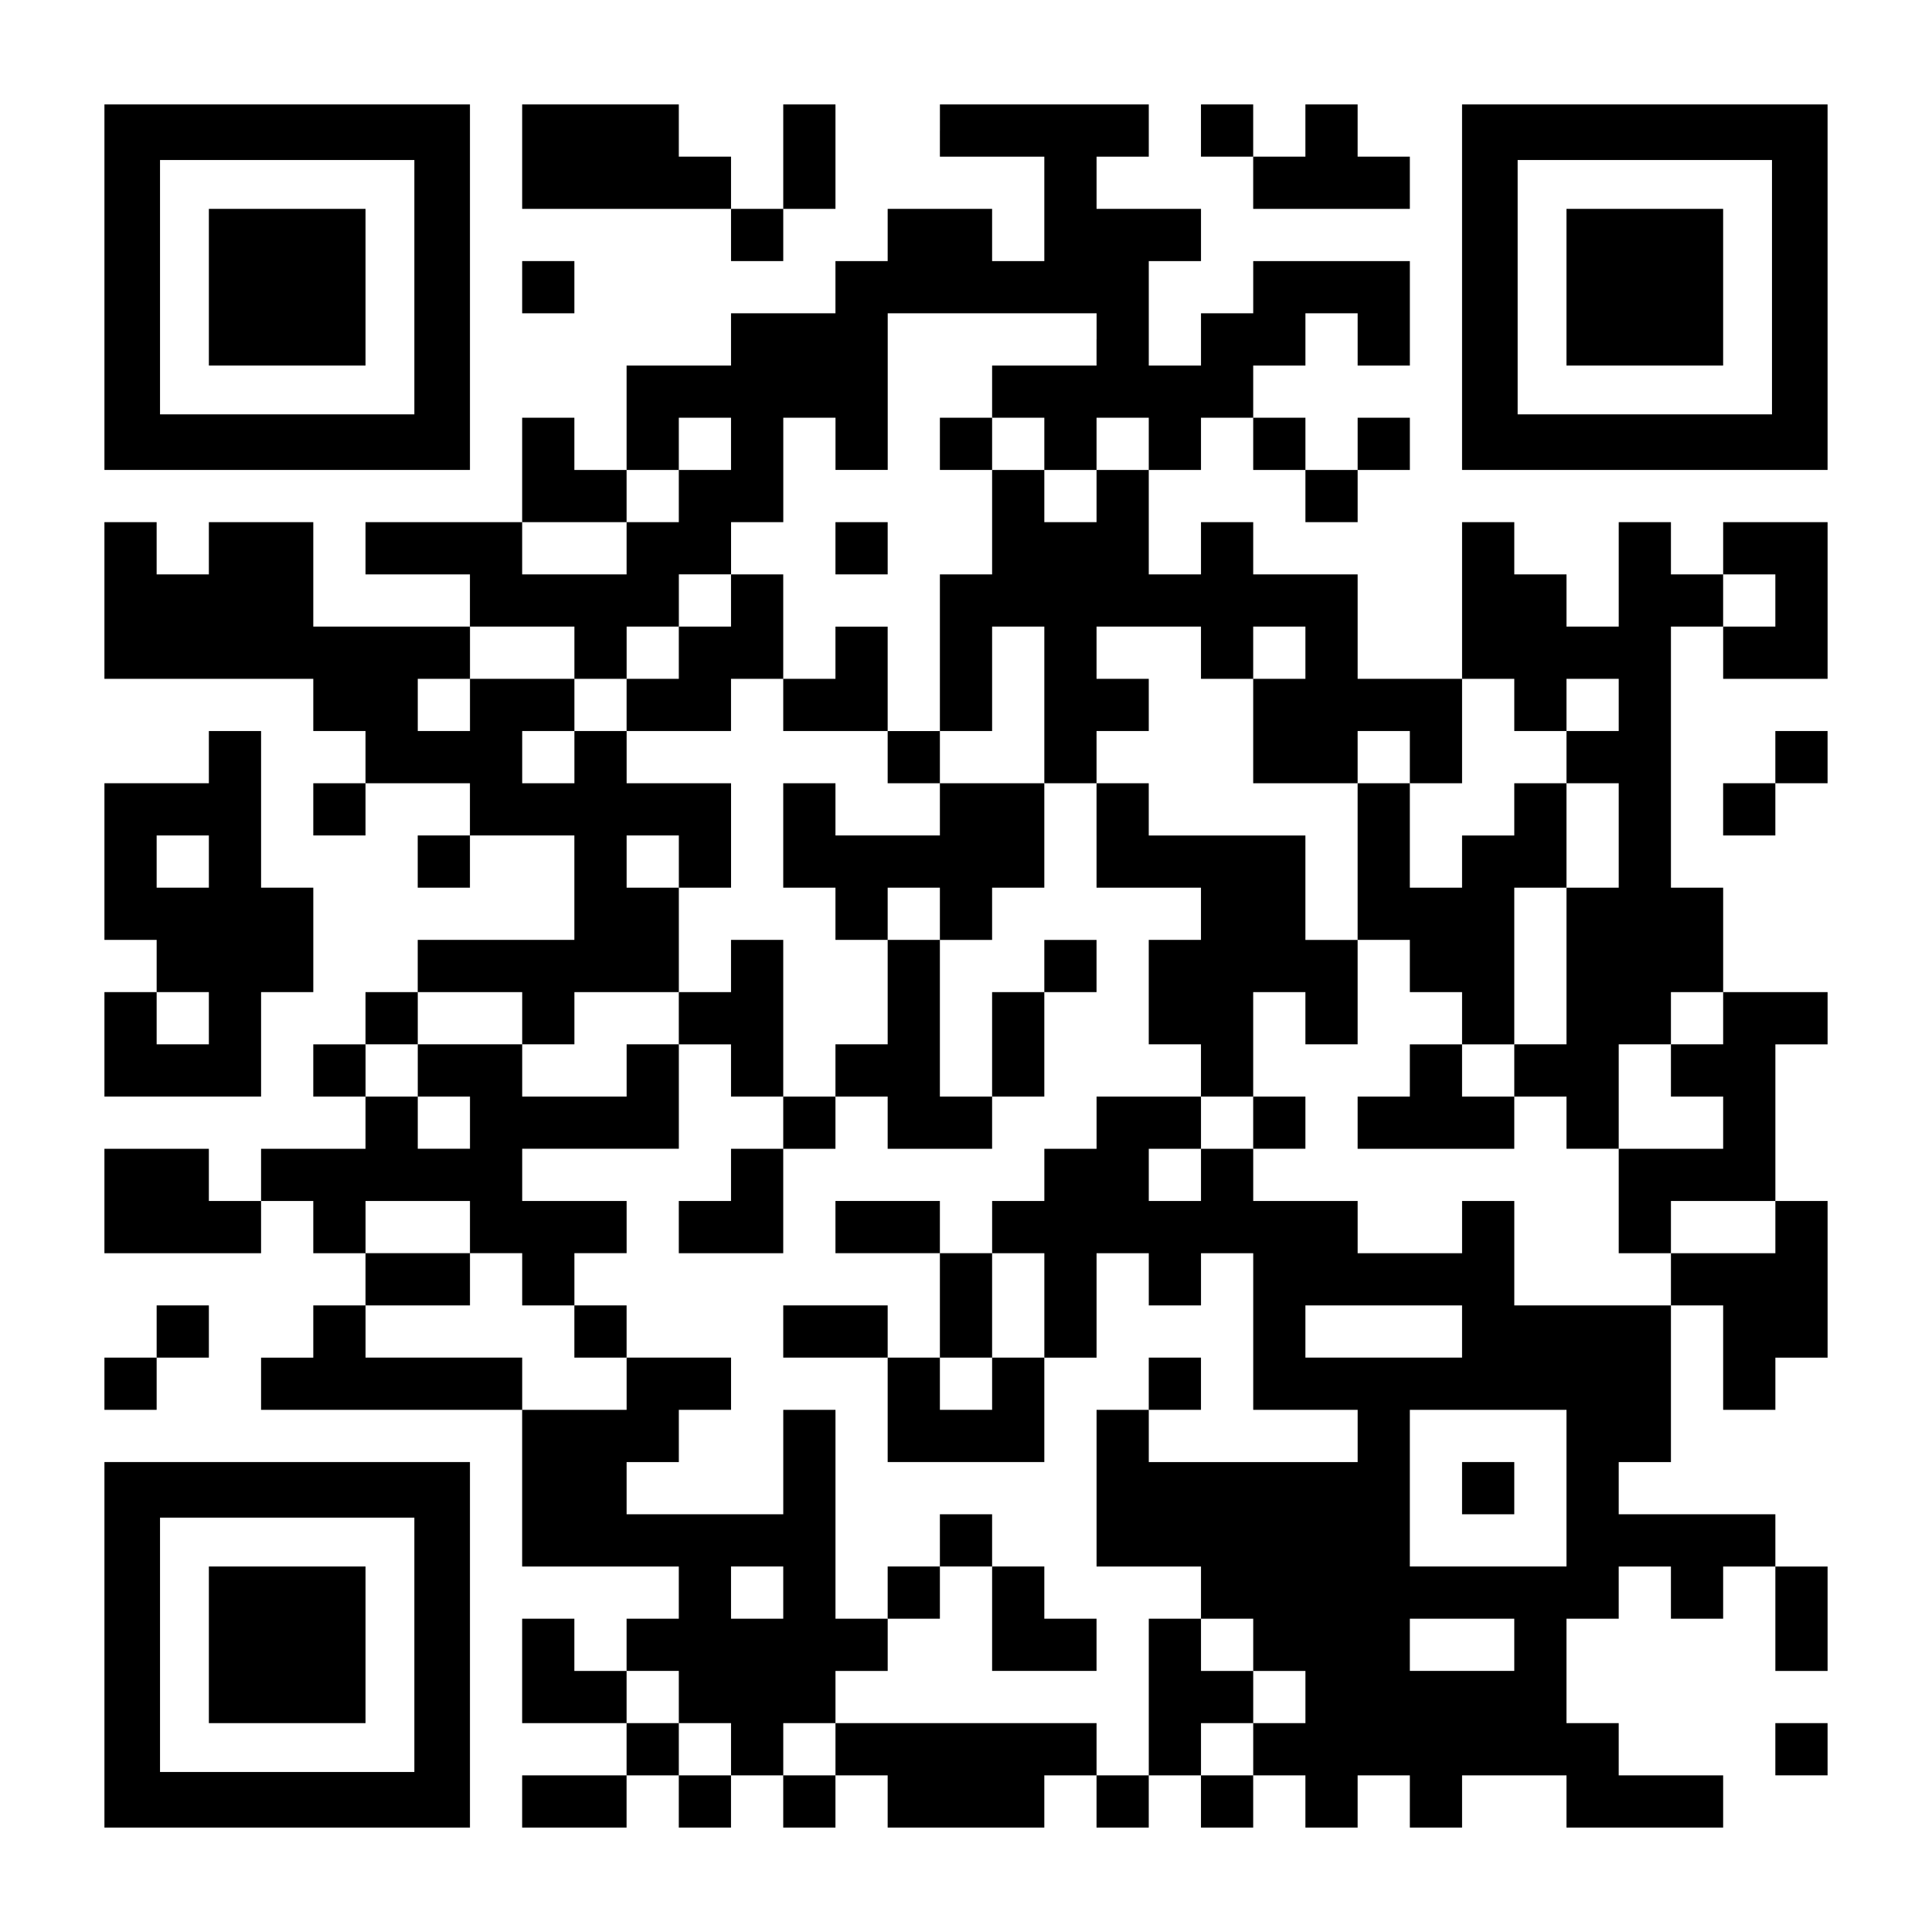 <?xml version="1.0" encoding="UTF-8" standalone="yes"?>
<svg version="1.0" xmlns="http://www.w3.org/2000/svg" width="1147px" height="1147px" viewBox="0 0 1147 1147" preserveAspectRatio="xMidYMid meet">
  <g transform="translate(0,1147) scale(0.1,-0.1)" fill="#000000" stroke="none">
    <path d="M620 9765 l0 -1085 1085 0 1085 0 0 1085 0 1085 -1085 0 -1085 0 0
-1085z m1840 0 l0 -755 -755 0 -755 0 0 755 0 755 755 0 755 0 0 -755z"/>
    <path d="M1240 9765 l0 -465 465 0 465 0 0 465 0 465 -465 0 -465 0 0 -465z"/>
    <path d="M3100 10540 l0 -310 620 0 620 0 0 -155 0 -155 155 0 155 0 0 155 0
155 155 0 155 0 0 310 0 310 -155 0 -155 0 0 -310 0 -310 -155 0 -155 0 0 155
0 155 -155 0 -155 0 0 155 0 155 -465 0 -465 0 0 -310z"/>
    <path d="M5580 10695 l0 -155 310 0 310 0 0 -310 0 -310 -155 0 -155 0 0 155
0 155 -310 0 -310 0 0 -155 0 -155 -155 0 -155 0 0 -155 0 -155 -310 0 -310 0
0 -155 0 -155 -310 0 -310 0 0 -310 0 -310 -155 0 -155 0 0 155 0 155 -155 0
-155 0 0 -310 0 -310 -465 0 -465 0 0 -155 0 -155 310 0 310 0 0 -155 0 -155
-465 0 -465 0 0 310 0 310 -310 0 -310 0 0 -155 0 -155 -155 0 -155 0 0 155 0
155 -155 0 -155 0 0 -465 0 -465 620 0 620 0 0 -155 0 -155 155 0 155 0 0
-155 0 -155 -155 0 -155 0 0 -155 0 -155 155 0 155 0 0 155 0 155 310 0 310 0
0 -155 0 -155 -155 0 -155 0 0 -155 0 -155 155 0 155 0 0 155 0 155 310 0 310
0 0 -310 0 -310 -465 0 -465 0 0 -155 0 -155 -155 0 -155 0 0 -155 0 -155
-155 0 -155 0 0 -155 0 -155 155 0 155 0 0 -155 0 -155 -310 0 -310 0 0 -155
0 -155 -155 0 -155 0 0 155 0 155 -310 0 -310 0 0 -310 0 -310 465 0 465 0 0
155 0 155 155 0 155 0 0 -155 0 -155 155 0 155 0 0 -155 0 -155 -155 0 -155 0
0 -155 0 -155 -155 0 -155 0 0 -155 0 -155 775 0 775 0 0 -465 0 -465 465 0
465 0 0 -155 0 -155 -155 0 -155 0 0 -155 0 -155 -155 0 -155 0 0 155 0 155
-155 0 -155 0 0 -310 0 -310 310 0 310 0 0 -155 0 -155 -310 0 -310 0 0 -155
0 -155 310 0 310 0 0 155 0 155 155 0 155 0 0 -155 0 -155 155 0 155 0 0 155
0 155 155 0 155 0 0 -155 0 -155 155 0 155 0 0 155 0 155 155 0 155 0 0 -155
0 -155 465 0 465 0 0 155 0 155 155 0 155 0 0 -155 0 -155 155 0 155 0 0 155
0 155 155 0 155 0 0 -155 0 -155 155 0 155 0 0 155 0 155 155 0 155 0 0 -155
0 -155 155 0 155 0 0 155 0 155 155 0 155 0 0 -155 0 -155 155 0 155 0 0 155
0 155 310 0 310 0 0 -155 0 -155 465 0 465 0 0 155 0 155 -310 0 -310 0 0 155
0 155 -155 0 -155 0 0 310 0 310 155 0 155 0 0 155 0 155 155 0 155 0 0 -155
0 -155 155 0 155 0 0 155 0 155 155 0 155 0 0 -310 0 -310 155 0 155 0 0 310
0 310 -155 0 -155 0 0 155 0 155 -465 0 -465 0 0 155 0 155 155 0 155 0 0 465
0 465 155 0 155 0 0 -310 0 -310 155 0 155 0 0 155 0 155 155 0 155 0 0 465 0
465 -155 0 -155 0 0 465 0 465 155 0 155 0 0 155 0 155 -310 0 -310 0 0 310 0
310 -155 0 -155 0 0 775 0 775 155 0 155 0 0 -155 0 -155 310 0 310 0 0 465 0
465 -310 0 -310 0 0 -155 0 -155 -155 0 -155 0 0 155 0 155 -155 0 -155 0 0
-310 0 -310 -155 0 -155 0 0 155 0 155 -155 0 -155 0 0 155 0 155 -155 0 -155
0 0 -465 0 -465 -310 0 -310 0 0 310 0 310 -310 0 -310 0 0 155 0 155 -155 0
-155 0 0 -155 0 -155 -155 0 -155 0 0 310 0 310 155 0 155 0 0 155 0 155 155
0 155 0 0 -155 0 -155 155 0 155 0 0 -155 0 -155 155 0 155 0 0 155 0 155 155
0 155 0 0 155 0 155 -155 0 -155 0 0 -155 0 -155 -155 0 -155 0 0 155 0 155
-155 0 -155 0 0 155 0 155 155 0 155 0 0 155 0 155 155 0 155 0 0 -155 0 -155
155 0 155 0 0 310 0 310 -465 0 -465 0 0 -155 0 -155 -155 0 -155 0 0 -155 0
-155 -155 0 -155 0 0 310 0 310 155 0 155 0 0 155 0 155 -310 0 -310 0 0 155
0 155 155 0 155 0 0 155 0 155 -620 0 -620 0 0 -155z m930 -1240 l0 -155 -310
0 -310 0 0 -155 0 -155 155 0 155 0 0 -155 0 -155 155 0 155 0 0 155 0 155
155 0 155 0 0 -155 0 -155 -155 0 -155 0 0 -155 0 -155 -155 0 -155 0 0 155 0
155 -155 0 -155 0 0 -310 0 -310 -155 0 -155 0 0 -465 0 -465 155 0 155 0 0
310 0 310 155 0 155 0 0 -465 0 -465 155 0 155 0 0 155 0 155 155 0 155 0 0
155 0 155 -155 0 -155 0 0 155 0 155 310 0 310 0 0 -155 0 -155 155 0 155 0 0
155 0 155 155 0 155 0 0 -155 0 -155 -155 0 -155 0 0 -310 0 -310 310 0 310 0
0 155 0 155 155 0 155 0 0 -155 0 -155 155 0 155 0 0 310 0 310 155 0 155 0 0
-155 0 -155 155 0 155 0 0 155 0 155 155 0 155 0 0 -155 0 -155 -155 0 -155 0
0 -155 0 -155 155 0 155 0 0 -310 0 -310 -155 0 -155 0 0 -465 0 -465 -155 0
-155 0 0 -155 0 -155 155 0 155 0 0 -155 0 -155 155 0 155 0 0 310 0 310 155
0 155 0 0 155 0 155 155 0 155 0 0 -155 0 -155 -155 0 -155 0 0 -155 0 -155
155 0 155 0 0 -155 0 -155 -310 0 -310 0 0 -310 0 -310 155 0 155 0 0 155 0
155 310 0 310 0 0 -155 0 -155 -310 0 -310 0 0 -155 0 -155 -465 0 -465 0 0
310 0 310 -155 0 -155 0 0 -155 0 -155 -310 0 -310 0 0 155 0 155 -310 0 -310
0 0 155 0 155 -155 0 -155 0 0 -155 0 -155 -155 0 -155 0 0 155 0 155 155 0
155 0 0 155 0 155 -310 0 -310 0 0 -155 0 -155 -155 0 -155 0 0 -155 0 -155
-155 0 -155 0 0 -155 0 -155 155 0 155 0 0 -310 0 -310 155 0 155 0 0 310 0
310 155 0 155 0 0 -155 0 -155 155 0 155 0 0 155 0 155 155 0 155 0 0 -465 0
-465 310 0 310 0 0 -155 0 -155 -620 0 -620 0 0 155 0 155 -155 0 -155 0 0
-465 0 -465 310 0 310 0 0 -155 0 -155 155 0 155 0 0 -155 0 -155 155 0 155 0
0 -155 0 -155 -155 0 -155 0 0 -155 0 -155 -155 0 -155 0 0 155 0 155 155 0
155 0 0 155 0 155 -155 0 -155 0 0 155 0 155 -155 0 -155 0 0 -465 0 -465
-155 0 -155 0 0 155 0 155 -775 0 -775 0 0 -155 0 -155 -155 0 -155 0 0 155 0
155 155 0 155 0 0 155 0 155 155 0 155 0 0 155 0 155 -155 0 -155 0 0 620 0
620 -155 0 -155 0 0 -310 0 -310 -465 0 -465 0 0 155 0 155 155 0 155 0 0 155
0 155 155 0 155 0 0 155 0 155 -310 0 -310 0 0 -155 0 -155 -310 0 -310 0 0
155 0 155 -465 0 -465 0 0 155 0 155 310 0 310 0 0 155 0 155 -310 0 -310 0 0
155 0 155 310 0 310 0 0 -155 0 -155 155 0 155 0 0 -155 0 -155 155 0 155 0 0
155 0 155 155 0 155 0 0 155 0 155 -310 0 -310 0 0 155 0 155 465 0 465 0 0
310 0 310 -155 0 -155 0 0 -155 0 -155 -310 0 -310 0 0 155 0 155 -310 0 -310
0 0 -155 0 -155 155 0 155 0 0 -155 0 -155 -155 0 -155 0 0 155 0 155 -155 0
-155 0 0 155 0 155 155 0 155 0 0 155 0 155 310 0 310 0 0 -155 0 -155 155 0
155 0 0 155 0 155 310 0 310 0 0 310 0 310 -155 0 -155 0 0 155 0 155 155 0
155 0 0 -155 0 -155 155 0 155 0 0 310 0 310 -310 0 -310 0 0 155 0 155 -155
0 -155 0 0 -155 0 -155 -155 0 -155 0 0 155 0 155 155 0 155 0 0 155 0 155
-310 0 -310 0 0 -155 0 -155 -155 0 -155 0 0 155 0 155 155 0 155 0 0 155 0
155 310 0 310 0 0 -155 0 -155 155 0 155 0 0 155 0 155 155 0 155 0 0 155 0
155 155 0 155 0 0 155 0 155 155 0 155 0 0 310 0 310 155 0 155 0 0 -155 0
-155 155 0 155 0 0 465 0 465 620 0 620 0 0 -155z m-2170 -620 l0 -155 -155 0
-155 0 0 -155 0 -155 -155 0 -155 0 0 -155 0 -155 -310 0 -310 0 0 155 0 155
310 0 310 0 0 155 0 155 155 0 155 0 0 155 0 155 155 0 155 0 0 -155z m6200
-930 l0 -155 -155 0 -155 0 0 155 0 155 155 0 155 0 0 -155z m-1860 -4340 l0
-155 -465 0 -465 0 0 155 0 155 465 0 465 0 0 -155z m620 -930 l0 -465 -465 0
-465 0 0 465 0 465 465 0 465 0 0 -465z m-4650 -620 l0 -155 -155 0 -155 0 0
155 0 155 155 0 155 0 0 -155z m4340 -310 l0 -155 -310 0 -310 0 0 155 0 155
310 0 310 0 0 -155z m-4960 -310 l0 -155 155 0 155 0 0 -155 0 -155 -155 0
-155 0 0 155 0 155 -155 0 -155 0 0 155 0 155 155 0 155 0 0 -155z"/>
    <path d="M5580 8835 l0 -155 155 0 155 0 0 155 0 155 -155 0 -155 0 0 -155z"/>
    <path d="M4960 8215 l0 -155 155 0 155 0 0 155 0 155 -155 0 -155 0 0 -155z"/>
    <path d="M4340 7905 l0 -155 -155 0 -155 0 0 -155 0 -155 -155 0 -155 0 0
-155 0 -155 310 0 310 0 0 155 0 155 155 0 155 0 0 -155 0 -155 310 0 310 0 0
-155 0 -155 155 0 155 0 0 -155 0 -155 -310 0 -310 0 0 155 0 155 -155 0 -155
0 0 -310 0 -310 155 0 155 0 0 -155 0 -155 155 0 155 0 0 -310 0 -310 -155 0
-155 0 0 -155 0 -155 -155 0 -155 0 0 465 0 465 -155 0 -155 0 0 -155 0 -155
-155 0 -155 0 0 -155 0 -155 155 0 155 0 0 -155 0 -155 155 0 155 0 0 -155 0
-155 -155 0 -155 0 0 -155 0 -155 -155 0 -155 0 0 -155 0 -155 310 0 310 0 0
310 0 310 155 0 155 0 0 155 0 155 155 0 155 0 0 -155 0 -155 310 0 310 0 0
155 0 155 155 0 155 0 0 310 0 310 155 0 155 0 0 155 0 155 -155 0 -155 0 0
-155 0 -155 -155 0 -155 0 0 -310 0 -310 -155 0 -155 0 0 465 0 465 155 0 155
0 0 155 0 155 155 0 155 0 0 310 0 310 -310 0 -310 0 0 155 0 155 -155 0 -155
0 0 310 0 310 -155 0 -155 0 0 -155 0 -155 -155 0 -155 0 0 310 0 310 -155 0
-155 0 0 -155z m1240 -1860 l0 -155 -155 0 -155 0 0 155 0 155 155 0 155 0 0
-155z"/>
    <path d="M6510 6510 l0 -310 310 0 310 0 0 -155 0 -155 -155 0 -155 0 0 -310
0 -310 155 0 155 0 0 -155 0 -155 155 0 155 0 0 -155 0 -155 155 0 155 0 0
155 0 155 -155 0 -155 0 0 310 0 310 155 0 155 0 0 -155 0 -155 155 0 155 0 0
310 0 310 155 0 155 0 0 -155 0 -155 155 0 155 0 0 -155 0 -155 -155 0 -155 0
0 -155 0 -155 -155 0 -155 0 0 -155 0 -155 465 0 465 0 0 155 0 155 -155 0
-155 0 0 155 0 155 155 0 155 0 0 465 0 465 155 0 155 0 0 310 0 310 -155 0
-155 0 0 -155 0 -155 -155 0 -155 0 0 -155 0 -155 -155 0 -155 0 0 310 0 310
-155 0 -155 0 0 -465 0 -465 -155 0 -155 0 0 310 0 310 -465 0 -465 0 0 155 0
155 -155 0 -155 0 0 -310z"/>
    <path d="M4960 4185 l0 -155 310 0 310 0 0 -310 0 -310 -155 0 -155 0 0 155 0
155 -310 0 -310 0 0 -155 0 -155 310 0 310 0 0 -310 0 -310 465 0 465 0 0 310
0 310 -155 0 -155 0 0 310 0 310 -155 0 -155 0 0 155 0 155 -310 0 -310 0 0
-155z m930 -930 l0 -155 -155 0 -155 0 0 155 0 155 155 0 155 0 0 -155z"/>
    <path d="M3410 3565 l0 -155 155 0 155 0 0 155 0 155 -155 0 -155 0 0 -155z"/>
    <path d="M6820 3255 l0 -155 155 0 155 0 0 155 0 155 -155 0 -155 0 0 -155z"/>
    <path d="M5580 2325 l0 -155 -155 0 -155 0 0 -155 0 -155 155 0 155 0 0 155 0
155 155 0 155 0 0 -310 0 -310 310 0 310 0 0 155 0 155 -155 0 -155 0 0 155 0
155 -155 0 -155 0 0 155 0 155 -155 0 -155 0 0 -155z"/>
    <path d="M8680 2635 l0 -155 155 0 155 0 0 155 0 155 -155 0 -155 0 0 -155z"/>
    <path d="M7130 10695 l0 -155 155 0 155 0 0 -155 0 -155 465 0 465 0 0 155 0
155 -155 0 -155 0 0 155 0 155 -155 0 -155 0 0 -155 0 -155 -155 0 -155 0 0
155 0 155 -155 0 -155 0 0 -155z"/>
    <path d="M8680 9765 l0 -1085 1085 0 1085 0 0 1085 0 1085 -1085 0 -1085 0 0
-1085z m1840 0 l0 -755 -755 0 -755 0 0 755 0 755 755 0 755 0 0 -755z"/>
    <path d="M9300 9765 l0 -465 465 0 465 0 0 465 0 465 -465 0 -465 0 0 -465z"/>
    <path d="M3100 9765 l0 -155 155 0 155 0 0 155 0 155 -155 0 -155 0 0 -155z"/>
    <path d="M1240 6975 l0 -155 -310 0 -310 0 0 -465 0 -465 155 0 155 0 0 -155
0 -155 -155 0 -155 0 0 -310 0 -310 465 0 465 0 0 310 0 310 155 0 155 0 0
310 0 310 -155 0 -155 0 0 465 0 465 -155 0 -155 0 0 -155z m0 -620 l0 -155
-155 0 -155 0 0 155 0 155 155 0 155 0 0 -155z m0 -930 l0 -155 -155 0 -155 0
0 155 0 155 155 0 155 0 0 -155z"/>
    <path d="M10540 6975 l0 -155 -155 0 -155 0 0 -155 0 -155 155 0 155 0 0 155
0 155 155 0 155 0 0 155 0 155 -155 0 -155 0 0 -155z"/>
    <path d="M930 3565 l0 -155 -155 0 -155 0 0 -155 0 -155 155 0 155 0 0 155 0
155 155 0 155 0 0 155 0 155 -155 0 -155 0 0 -155z"/>
    <path d="M620 1705 l0 -1085 1085 0 1085 0 0 1085 0 1085 -1085 0 -1085 0 0
-1085z m1840 0 l0 -755 -755 0 -755 0 0 755 0 755 755 0 755 0 0 -755z"/>
    <path d="M1240 1705 l0 -465 465 0 465 0 0 465 0 465 -465 0 -465 0 0 -465z"/>
    <path d="M10540 1085 l0 -155 155 0 155 0 0 155 0 155 -155 0 -155 0 0 -155z"/>
  </g>
</svg>